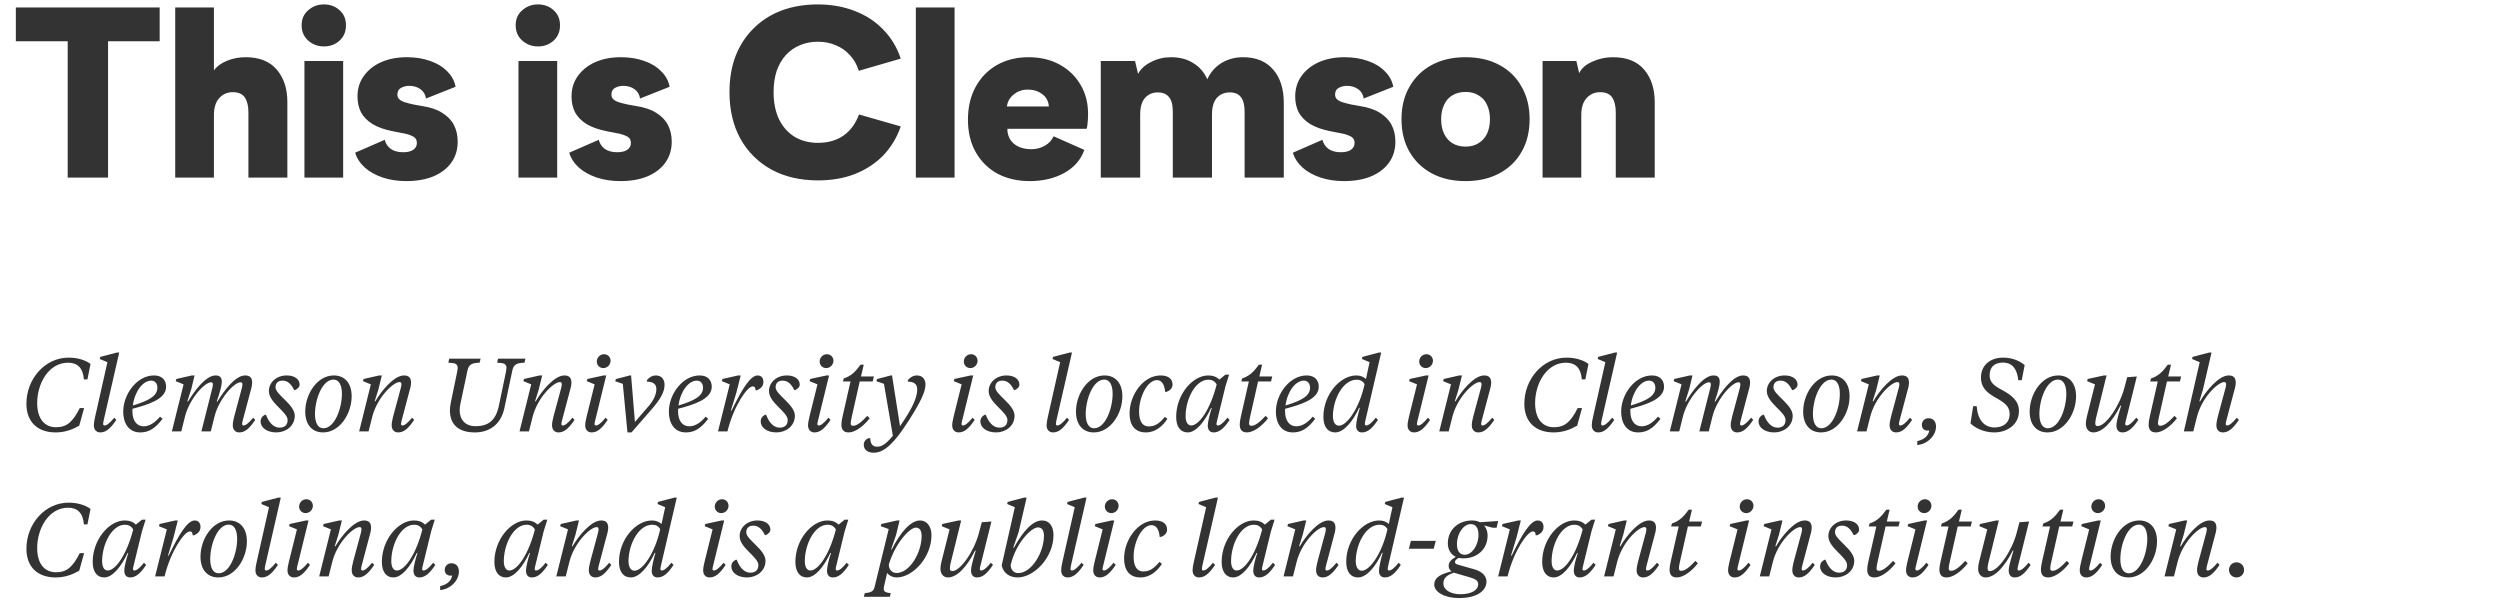 <svg width="362" height="88" viewBox="0 0 362 88" fill="none" xmlns="http://www.w3.org/2000/svg">
<path d="M9.803 25.714V5.974H2.294V1.082H23.121V5.974H15.647V25.714H9.803ZM25.371 25.714V1.082H30.977V10.187C31.407 9.598 32.041 9.134 32.879 8.794C33.717 8.454 34.612 8.284 35.563 8.284C37.557 8.284 39.063 8.885 40.082 10.085C41.101 11.286 41.611 12.848 41.611 14.774V25.714H35.971V16.269C35.971 15.363 35.801 14.649 35.462 14.128C35.122 13.607 34.533 13.347 33.695 13.347C32.902 13.347 32.245 13.641 31.724 14.23C31.226 14.796 30.977 15.6 30.977 16.642V25.714H25.371ZM46.903 6.722C46.02 6.722 45.261 6.438 44.627 5.872C43.993 5.306 43.676 4.57 43.676 3.664C43.676 2.758 43.993 2.033 44.627 1.489C45.261 0.923 46.02 0.64 46.903 0.64C47.809 0.64 48.568 0.923 49.18 1.489C49.791 2.033 50.097 2.758 50.097 3.664C50.097 4.57 49.791 5.306 49.18 5.872C48.568 6.438 47.809 6.722 46.903 6.722ZM44.083 25.714V8.828H49.689V25.714H44.083ZM51.426 22.112L55.707 20.244C55.843 20.787 56.137 21.229 56.59 21.569C57.066 21.886 57.654 22.044 58.357 22.044C58.991 22.044 59.478 21.931 59.818 21.705C60.18 21.455 60.361 21.127 60.361 20.719C60.361 20.402 60.282 20.164 60.123 20.006C59.987 19.847 59.795 19.723 59.546 19.632C59.297 19.519 59.014 19.428 58.696 19.36L56.794 18.987C55.661 18.76 54.71 18.42 53.94 17.967C53.192 17.492 52.638 16.925 52.275 16.269C51.935 15.589 51.766 14.83 51.766 13.992C51.766 12.837 52.071 11.841 52.683 11.002C53.294 10.142 54.132 9.474 55.197 8.998C56.284 8.522 57.519 8.284 58.9 8.284C60.169 8.284 61.301 8.466 62.298 8.828C63.294 9.168 64.11 9.666 64.744 10.323C65.401 10.957 65.808 11.705 65.967 12.565L61.686 14.264C61.596 13.675 61.324 13.222 60.871 12.905C60.418 12.588 59.886 12.429 59.274 12.429C58.821 12.429 58.413 12.531 58.051 12.735C57.711 12.916 57.541 13.245 57.541 13.72C57.541 13.97 57.632 14.185 57.813 14.366C57.994 14.547 58.266 14.694 58.628 14.808C58.991 14.921 59.432 15.034 59.953 15.147L61.109 15.351C62.309 15.532 63.283 15.861 64.03 16.337C64.8 16.812 65.367 17.401 65.729 18.103C66.092 18.805 66.273 19.609 66.273 20.515C66.273 21.671 65.967 22.678 65.356 23.539C64.744 24.4 63.872 25.068 62.739 25.544C61.63 25.997 60.327 26.223 58.832 26.223C57.609 26.223 56.477 26.053 55.435 25.714C54.416 25.374 53.555 24.898 52.853 24.287C52.151 23.652 51.675 22.928 51.426 22.112ZM77.896 6.722C77.013 6.722 76.254 6.438 75.62 5.872C74.986 5.306 74.669 4.57 74.669 3.664C74.669 2.758 74.986 2.033 75.62 1.489C76.254 0.923 77.013 0.64 77.896 0.64C78.802 0.64 79.561 0.923 80.172 1.489C80.784 2.033 81.09 2.758 81.09 3.664C81.09 4.57 80.784 5.306 80.172 5.872C79.561 6.438 78.802 6.722 77.896 6.722ZM75.076 25.714V8.828H80.682V25.714H75.076ZM82.419 22.112L86.7 20.244C86.835 20.787 87.13 21.229 87.583 21.569C88.058 21.886 88.647 22.044 89.35 22.044C89.984 22.044 90.471 21.931 90.81 21.705C91.173 21.455 91.354 21.127 91.354 20.719C91.354 20.402 91.275 20.164 91.116 20.006C90.98 19.847 90.788 19.723 90.539 19.632C90.29 19.519 90.006 19.428 89.689 19.36L87.787 18.987C86.654 18.76 85.703 18.42 84.933 17.967C84.185 17.492 83.63 16.925 83.268 16.269C82.928 15.589 82.758 14.83 82.758 13.992C82.758 12.837 83.064 11.841 83.676 11.002C84.287 10.142 85.125 9.474 86.19 8.998C87.277 8.522 88.511 8.284 89.893 8.284C91.162 8.284 92.294 8.466 93.291 8.828C94.287 9.168 95.103 9.666 95.737 10.323C96.394 10.957 96.801 11.705 96.96 12.565L92.679 14.264C92.588 13.675 92.317 13.222 91.864 12.905C91.411 12.588 90.878 12.429 90.267 12.429C89.814 12.429 89.406 12.531 89.044 12.735C88.704 12.916 88.534 13.245 88.534 13.72C88.534 13.97 88.625 14.185 88.806 14.366C88.987 14.547 89.259 14.694 89.621 14.808C89.984 14.921 90.425 15.034 90.946 15.147L92.102 15.351C93.302 15.532 94.276 15.861 95.023 16.337C95.793 16.812 96.36 17.401 96.722 18.103C97.085 18.805 97.266 19.609 97.266 20.515C97.266 21.671 96.96 22.678 96.348 23.539C95.737 24.4 94.865 25.068 93.732 25.544C92.622 25.997 91.32 26.223 89.825 26.223C88.602 26.223 87.47 26.053 86.428 25.714C85.408 25.374 84.548 24.898 83.846 24.287C83.143 23.652 82.668 22.928 82.419 22.112ZM105.628 13.347C105.628 11.399 105.922 9.655 106.511 8.115C107.122 6.552 107.994 5.215 109.127 4.106C110.259 2.973 111.607 2.112 113.17 1.523C114.755 0.935 116.5 0.64 118.402 0.64C120.373 0.64 122.162 0.957 123.77 1.591C125.378 2.203 126.749 3.098 127.881 4.275C129.036 5.453 129.886 6.857 130.429 8.488L124.348 10.255C124.076 9.349 123.646 8.59 123.057 7.979C122.49 7.344 121.811 6.869 121.018 6.552C120.248 6.212 119.387 6.042 118.436 6.042C117.485 6.042 116.613 6.212 115.82 6.552C115.05 6.869 114.37 7.344 113.782 7.979C113.215 8.613 112.774 9.383 112.456 10.289C112.162 11.195 112.015 12.214 112.015 13.347C112.015 14.887 112.287 16.212 112.83 17.322C113.374 18.409 114.133 19.247 115.107 19.836C116.08 20.402 117.19 20.685 118.436 20.685C119.886 20.685 121.12 20.334 122.139 19.632C123.159 18.907 123.906 17.888 124.382 16.574L130.429 18.307C129.863 19.938 129.014 21.342 127.881 22.52C126.749 23.675 125.378 24.57 123.77 25.204C122.185 25.816 120.407 26.121 118.436 26.121C115.877 26.121 113.634 25.6 111.709 24.558C109.784 23.494 108.289 22.01 107.224 20.108C106.16 18.183 105.628 15.929 105.628 13.347ZM138.221 25.714H132.615V1.082H138.221V25.714ZM140.158 17.322C140.158 15.51 140.532 13.924 141.279 12.565C142.027 11.206 143.057 10.153 144.371 9.406C145.707 8.658 147.225 8.284 148.924 8.284C150.622 8.284 152.117 8.636 153.408 9.338C154.699 10.04 155.707 11.002 156.432 12.226C157.18 13.449 157.553 14.876 157.553 16.506C157.553 16.982 157.531 17.412 157.485 17.797C157.463 18.16 157.417 18.443 157.349 18.647H145.866C145.866 19.53 146.172 20.244 146.783 20.787C147.417 21.331 148.278 21.603 149.365 21.603C150.067 21.603 150.713 21.433 151.302 21.093C151.891 20.753 152.31 20.3 152.559 19.734L157.01 21.705C156.511 23.131 155.549 24.241 154.122 25.034C152.695 25.827 151.019 26.223 149.093 26.223C147.372 26.223 145.832 25.872 144.473 25.17C143.137 24.445 142.083 23.415 141.313 22.078C140.543 20.742 140.158 19.156 140.158 17.322ZM145.798 15.419H151.879C151.811 14.626 151.483 14.026 150.894 13.618C150.328 13.188 149.637 12.973 148.822 12.973C148.029 12.973 147.349 13.211 146.783 13.687C146.217 14.139 145.889 14.717 145.798 15.419ZM159.391 25.714V8.828H164.352L164.793 10.697C165.178 9.972 165.813 9.394 166.696 8.964C167.579 8.511 168.531 8.284 169.55 8.284C170.818 8.284 171.894 8.568 172.778 9.134C173.684 9.677 174.363 10.459 174.816 11.478C175.269 10.482 175.949 9.7 176.855 9.134C177.783 8.568 178.825 8.284 179.98 8.284C181.883 8.284 183.344 8.885 184.363 10.085C185.382 11.263 185.892 12.86 185.892 14.876V25.714H180.218V16.167C180.218 15.238 180.048 14.547 179.708 14.094C179.369 13.618 178.825 13.381 178.078 13.381C177.308 13.381 176.685 13.641 176.209 14.162C175.733 14.683 175.496 15.498 175.496 16.608V25.714H169.822V16.167C169.822 15.17 169.629 14.457 169.244 14.026C168.882 13.596 168.349 13.381 167.647 13.381C166.9 13.381 166.288 13.641 165.813 14.162C165.337 14.683 165.099 15.498 165.099 16.608V25.714H159.391ZM187.205 22.112L191.486 20.244C191.622 20.787 191.916 21.229 192.369 21.569C192.845 21.886 193.434 22.044 194.136 22.044C194.77 22.044 195.257 21.931 195.597 21.705C195.959 21.455 196.14 21.127 196.14 20.719C196.14 20.402 196.061 20.164 195.903 20.006C195.767 19.847 195.574 19.723 195.325 19.632C195.076 19.519 194.793 19.428 194.476 19.36L192.573 18.987C191.44 18.76 190.489 18.42 189.719 17.967C188.972 17.492 188.417 16.925 188.054 16.269C187.715 15.589 187.545 14.83 187.545 13.992C187.545 12.837 187.85 11.841 188.462 11.002C189.074 10.142 189.912 9.474 190.976 8.998C192.063 8.522 193.298 8.284 194.679 8.284C195.948 8.284 197.08 8.466 198.077 8.828C199.074 9.168 199.889 9.666 200.523 10.323C201.18 10.957 201.588 11.705 201.746 12.565L197.465 14.264C197.375 13.675 197.103 13.222 196.65 12.905C196.197 12.588 195.665 12.429 195.053 12.429C194.6 12.429 194.192 12.531 193.83 12.735C193.49 12.916 193.32 13.245 193.32 13.72C193.32 13.97 193.411 14.185 193.592 14.366C193.773 14.547 194.045 14.694 194.408 14.808C194.77 14.921 195.212 15.034 195.733 15.147L196.888 15.351C198.088 15.532 199.062 15.861 199.81 16.337C200.58 16.812 201.146 17.401 201.508 18.103C201.871 18.805 202.052 19.609 202.052 20.515C202.052 21.671 201.746 22.678 201.135 23.539C200.523 24.4 199.651 25.068 198.519 25.544C197.409 25.997 196.106 26.223 194.611 26.223C193.388 26.223 192.256 26.053 191.214 25.714C190.195 25.374 189.334 24.898 188.632 24.287C187.93 23.652 187.454 22.928 187.205 22.112ZM202.936 17.254C202.936 15.464 203.321 13.902 204.091 12.565C204.861 11.206 205.937 10.153 207.319 9.406C208.701 8.658 210.331 8.284 212.211 8.284C214.091 8.284 215.722 8.658 217.104 9.406C218.508 10.153 219.584 11.206 220.331 12.565C221.101 13.902 221.487 15.464 221.487 17.254C221.487 19.066 221.101 20.64 220.331 21.976C219.584 23.313 218.508 24.355 217.104 25.102C215.722 25.849 214.091 26.223 212.211 26.223C210.331 26.223 208.701 25.849 207.319 25.102C205.937 24.355 204.861 23.313 204.091 21.976C203.321 20.64 202.936 19.066 202.936 17.254ZM208.678 17.254C208.678 18.047 208.814 18.737 209.086 19.326C209.357 19.915 209.754 20.38 210.275 20.719C210.818 21.059 211.464 21.229 212.211 21.229C212.959 21.229 213.593 21.059 214.114 20.719C214.658 20.38 215.065 19.915 215.337 19.326C215.609 18.737 215.745 18.047 215.745 17.254C215.745 16.484 215.609 15.804 215.337 15.215C215.065 14.604 214.658 14.139 214.114 13.822C213.593 13.483 212.959 13.313 212.211 13.313C211.464 13.313 210.818 13.483 210.275 13.822C209.754 14.139 209.357 14.604 209.086 15.215C208.814 15.804 208.678 16.484 208.678 17.254ZM223.364 25.714V8.828H228.256L228.664 10.595C229.004 9.893 229.638 9.338 230.567 8.93C231.495 8.5 232.492 8.284 233.556 8.284C235.55 8.284 237.056 8.885 238.075 10.085C239.094 11.286 239.604 12.848 239.604 14.774V25.714H233.964V16.269C233.964 15.363 233.794 14.649 233.454 14.128C233.115 13.607 232.526 13.347 231.688 13.347C230.895 13.347 230.238 13.641 229.717 14.23C229.219 14.796 228.97 15.6 228.97 16.642V25.714H223.364Z" fill="#333333"/>
<path d="M8.054 62.614C5.429 62.614 3.824 61.084 3.824 58.459C3.824 54.904 6.464 51.784 9.944 51.784C11.189 51.784 12.374 52.129 13.109 52.699L12.659 54.934H12.149C12.014 53.254 11.204 52.519 9.854 52.519C7.049 52.519 5.384 55.534 5.384 58.354C5.384 60.634 6.449 61.864 8.114 61.864C9.704 61.864 10.559 61.054 11.549 59.089H12.179L11.474 61.639C10.499 62.194 9.419 62.614 8.054 62.614ZM15.554 52.444L14.444 51.979L14.519 51.679L16.919 51.049H17.264L15.044 60.724C14.969 61.039 14.939 61.264 14.939 61.384C14.939 61.534 15.014 61.609 15.149 61.609C15.434 61.609 15.869 61.309 16.544 60.484L16.844 60.799C15.929 62.164 15.269 62.614 14.519 62.614C13.949 62.614 13.589 62.209 13.589 61.594C13.589 61.249 13.649 60.874 13.784 60.304L15.554 52.444ZM24.052 56.014C24.052 57.829 21.367 58.609 19.177 59.194V59.584C19.177 60.889 19.792 61.729 20.797 61.729C21.682 61.729 22.477 61.159 23.167 60.334L23.542 60.634C22.432 62.104 21.502 62.614 20.302 62.614C18.547 62.614 17.842 61.144 17.842 59.614C17.842 57.034 19.867 54.364 22.297 54.364C23.512 54.364 24.052 55.084 24.052 56.014ZM21.892 55.114C20.692 55.114 19.507 56.674 19.237 58.714C21.592 58.009 22.792 57.319 22.792 56.134C22.792 55.564 22.477 55.114 21.892 55.114ZM31.382 58.144H31.487C32.387 56.659 34.037 54.364 35.492 54.364C36.257 54.364 36.512 54.769 36.512 55.429C36.512 55.624 36.467 55.894 36.422 56.089L35.192 60.724C35.117 61.009 35.057 61.264 35.057 61.384C35.057 61.534 35.132 61.609 35.267 61.609C35.552 61.609 35.987 61.309 36.662 60.484L36.962 60.799C36.047 62.164 35.387 62.614 34.637 62.614C34.067 62.614 33.707 62.209 33.707 61.594C33.707 61.249 33.767 60.874 33.917 60.304L35.027 56.164C35.072 55.969 35.102 55.789 35.102 55.669C35.102 55.459 35.027 55.354 34.832 55.354C33.887 55.354 31.682 57.784 31.052 60.349L30.527 62.464H29.162L30.752 56.164C30.797 55.969 30.827 55.789 30.827 55.669C30.827 55.459 30.752 55.354 30.557 55.354C29.612 55.354 27.407 57.784 26.777 60.349L26.252 62.464H24.887L26.582 55.654L25.442 55.189L25.532 54.874L27.797 54.364H28.172L27.707 56.299L27.122 58.144H27.227C28.127 56.659 29.762 54.364 31.217 54.364C31.937 54.364 32.117 54.769 32.117 55.294C32.117 55.774 31.892 56.674 31.382 58.144ZM40.478 61.924C41.243 61.924 41.648 61.519 41.648 60.814C41.648 59.644 38.933 58.339 38.933 56.629C38.933 55.369 40.043 54.364 41.513 54.364C42.668 54.364 43.388 54.919 43.388 55.699C43.388 56.059 43.043 56.329 42.743 56.479H42.593C42.173 55.624 41.663 55.114 40.928 55.114C40.238 55.114 39.893 55.474 39.893 56.089C39.893 57.139 42.683 58.579 42.683 60.199C42.683 61.699 41.378 62.614 40.013 62.614C38.633 62.614 37.733 61.909 37.733 61.024C37.733 60.589 37.988 60.229 38.393 60.049H38.513C38.918 61.129 39.578 61.924 40.478 61.924ZM46.824 62.014C48.459 62.014 49.509 59.149 49.509 57.019C49.509 55.714 49.059 54.964 48.294 54.964C46.659 54.964 45.609 57.829 45.609 59.959C45.609 61.264 46.059 62.014 46.824 62.014ZM46.779 62.614C45.219 62.614 44.199 61.519 44.199 59.599C44.199 57.109 45.894 54.364 48.339 54.364C49.899 54.364 50.919 55.459 50.919 57.379C50.919 59.869 49.224 62.614 46.779 62.614ZM55.291 54.364L54.781 56.434L54.255 58.099H54.361C55.215 56.614 57.045 54.364 58.501 54.364C59.266 54.364 59.52 54.769 59.52 55.429C59.52 55.624 59.475 55.894 59.431 56.089L58.2 60.724C58.126 61.009 58.066 61.264 58.066 61.384C58.066 61.534 58.141 61.609 58.276 61.609C58.56 61.609 58.995 61.309 59.67 60.484L59.971 60.799C59.056 62.164 58.395 62.614 57.645 62.614C57.075 62.614 56.715 62.209 56.715 61.594C56.715 61.249 56.776 60.874 56.925 60.304L58.05 56.134C58.096 55.939 58.126 55.759 58.126 55.639C58.126 55.429 58.05 55.324 57.855 55.324C56.925 55.324 54.6 57.574 53.895 60.379L53.37 62.464H52.005L53.7 55.654L52.56 55.189L52.651 54.874L54.916 54.364H55.291ZM72.228 58.789L73.263 53.839C73.308 53.614 73.338 53.389 73.338 53.284C73.338 52.669 72.948 52.549 71.988 52.519L72.108 51.934H76.083L75.948 52.519C74.958 52.549 74.388 52.699 74.193 53.614L73.038 59.074C72.513 61.564 70.773 62.614 68.763 62.614C66.408 62.614 65.148 61.489 65.148 59.419C65.148 59.089 65.193 58.729 65.268 58.339L66.198 53.839C66.243 53.614 66.273 53.389 66.273 53.284C66.273 52.669 65.883 52.549 64.923 52.519L65.043 51.934H69.588L69.453 52.519C68.463 52.549 67.893 52.699 67.698 53.614L66.663 58.489C66.603 58.804 66.558 59.089 66.558 59.374C66.558 60.769 67.368 61.714 68.868 61.714C70.623 61.714 71.778 60.949 72.228 58.789ZM78.512 54.364L78.002 56.434L77.477 58.099H77.582C78.437 56.614 80.267 54.364 81.722 54.364C82.487 54.364 82.742 54.769 82.742 55.429C82.742 55.624 82.697 55.894 82.652 56.089L81.422 60.724C81.347 61.009 81.287 61.264 81.287 61.384C81.287 61.534 81.362 61.609 81.497 61.609C81.782 61.609 82.217 61.309 82.892 60.484L83.192 60.799C82.277 62.164 81.617 62.614 80.867 62.614C80.297 62.614 79.937 62.209 79.937 61.594C79.937 61.249 79.997 60.874 80.147 60.304L81.272 56.134C81.317 55.939 81.347 55.759 81.347 55.639C81.347 55.429 81.272 55.324 81.077 55.324C80.147 55.324 77.822 57.574 77.117 60.379L76.592 62.464H75.227L76.922 55.654L75.782 55.189L75.872 54.874L78.137 54.364H78.512ZM87.782 54.364L86.222 60.724C86.147 61.009 86.087 61.264 86.087 61.384C86.087 61.534 86.162 61.609 86.297 61.609C86.582 61.609 87.017 61.309 87.692 60.484L87.992 60.799C87.077 62.164 86.417 62.614 85.667 62.614C85.097 62.614 84.737 62.209 84.737 61.594C84.737 61.249 84.812 60.874 84.947 60.304L86.102 55.654L84.962 55.189L85.052 54.874L87.407 54.364H87.782ZM87.362 53.299C86.822 53.299 86.417 52.879 86.417 52.354C86.417 51.769 86.897 51.289 87.467 51.289C88.007 51.289 88.412 51.709 88.412 52.234C88.412 52.819 87.932 53.299 87.362 53.299ZM90.182 55.579L89.087 55.204L89.177 54.889L91.187 54.364H91.382L91.937 61.099L93.872 58.864C94.532 58.114 95.042 57.214 95.042 56.329C95.042 55.564 94.487 55.264 93.677 55.264V55.039C93.932 54.724 94.382 54.364 94.967 54.364C95.882 54.364 96.227 55.039 96.227 55.714C96.227 56.764 95.642 57.784 94.382 59.239L91.442 62.614H90.857L90.182 55.579ZM103.06 56.014C103.06 57.829 100.375 58.609 98.185 59.194V59.584C98.185 60.889 98.8 61.729 99.805 61.729C100.69 61.729 101.485 61.159 102.175 60.334L102.55 60.634C101.44 62.104 100.51 62.614 99.31 62.614C97.555 62.614 96.85 61.144 96.85 59.614C96.85 57.034 98.875 54.364 101.305 54.364C102.52 54.364 103.06 55.084 103.06 56.014ZM100.9 55.114C99.7 55.114 98.515 56.674 98.245 58.714C100.6 58.009 101.8 57.319 101.8 56.134C101.8 55.564 101.485 55.114 100.9 55.114ZM105.83 59.449H105.935C107.45 56.344 108.65 54.364 109.7 54.364C110.315 54.364 110.54 54.829 110.54 55.279C110.54 55.909 110.195 56.239 109.625 56.509H109.4C109.4 56.224 109.34 55.954 108.98 55.954C108.215 55.954 106.25 58.744 105.335 62.464H103.97L105.665 55.654L104.525 55.189L104.615 54.874L106.88 54.364H107.255L106.625 56.854L105.83 59.449ZM112.894 61.924C113.659 61.924 114.064 61.519 114.064 60.814C114.064 59.644 111.349 58.339 111.349 56.629C111.349 55.369 112.459 54.364 113.929 54.364C115.084 54.364 115.804 54.919 115.804 55.699C115.804 56.059 115.459 56.329 115.159 56.479H115.009C114.589 55.624 114.079 55.114 113.344 55.114C112.654 55.114 112.309 55.474 112.309 56.089C112.309 57.139 115.099 58.579 115.099 60.199C115.099 61.699 113.794 62.614 112.429 62.614C111.049 62.614 110.149 61.909 110.149 61.024C110.149 60.589 110.404 60.229 110.809 60.049H110.929C111.334 61.129 111.994 61.924 112.894 61.924ZM120.05 54.364L118.49 60.724C118.415 61.009 118.355 61.264 118.355 61.384C118.355 61.534 118.43 61.609 118.565 61.609C118.85 61.609 119.285 61.309 119.96 60.484L120.26 60.799C119.345 62.164 118.685 62.614 117.935 62.614C117.365 62.614 117.005 62.209 117.005 61.594C117.005 61.249 117.08 60.874 117.215 60.304L118.37 55.654L117.23 55.189L117.32 54.874L119.675 54.364H120.05ZM119.63 53.299C119.09 53.299 118.685 52.879 118.685 52.354C118.685 51.769 119.165 51.289 119.735 51.289C120.275 51.289 120.68 51.709 120.68 52.234C120.68 52.819 120.2 53.299 119.63 53.299ZM124.489 55.234L123.319 60.424C123.229 60.844 123.184 61.084 123.184 61.309C123.184 61.519 123.274 61.654 123.514 61.654C124.069 61.654 124.684 61.174 125.584 60.214L125.929 60.574C124.909 61.879 123.724 62.614 122.884 62.614C122.119 62.614 121.834 62.179 121.834 61.459C121.834 61.129 121.894 60.769 121.999 60.319L123.154 55.234H122.059L122.179 54.799C123.259 54.439 123.859 53.839 124.609 52.804H125.074L124.669 54.514H126.544L126.364 55.234H124.489ZM131.537 60.979C129.002 64.954 127.622 65.554 126.482 65.554C125.852 65.554 125.072 65.254 125.072 64.399C125.072 63.949 125.372 63.574 125.762 63.454H126.017C126.017 64.249 126.362 64.684 126.977 64.684C127.547 64.684 128.147 64.489 129.287 63.094L127.997 55.579L126.902 55.204L126.992 54.889L128.972 54.364H129.167L130.322 61.714C130.532 61.414 130.757 61.084 130.997 60.709C132.557 58.324 132.812 57.139 132.812 56.344C132.812 55.579 132.272 55.264 131.462 55.264V55.039C131.717 54.724 132.167 54.364 132.752 54.364C133.667 54.364 134.012 55.009 134.012 55.684C134.012 56.734 133.277 58.249 131.537 60.979ZM140.924 54.364L139.364 60.724C139.289 61.009 139.229 61.264 139.229 61.384C139.229 61.534 139.304 61.609 139.439 61.609C139.724 61.609 140.159 61.309 140.834 60.484L141.134 60.799C140.219 62.164 139.559 62.614 138.809 62.614C138.239 62.614 137.879 62.209 137.879 61.594C137.879 61.249 137.954 60.874 138.089 60.304L139.244 55.654L138.104 55.189L138.194 54.874L140.549 54.364H140.924ZM140.504 53.299C139.964 53.299 139.559 52.879 139.559 52.354C139.559 51.769 140.039 51.289 140.609 51.289C141.149 51.289 141.554 51.709 141.554 52.234C141.554 52.819 141.074 53.299 140.504 53.299ZM144.704 61.924C145.469 61.924 145.874 61.519 145.874 60.814C145.874 59.644 143.159 58.339 143.159 56.629C143.159 55.369 144.269 54.364 145.739 54.364C146.894 54.364 147.614 54.919 147.614 55.699C147.614 56.059 147.269 56.329 146.969 56.479H146.819C146.399 55.624 145.889 55.114 145.154 55.114C144.464 55.114 144.119 55.474 144.119 56.089C144.119 57.139 146.909 58.579 146.909 60.199C146.909 61.699 145.604 62.614 144.239 62.614C142.859 62.614 141.959 61.909 141.959 61.024C141.959 60.589 142.214 60.229 142.619 60.049H142.739C143.144 61.129 143.804 61.924 144.704 61.924ZM153.512 52.444L152.402 51.979L152.477 51.679L154.877 51.049H155.222L153.002 60.724C152.927 61.039 152.897 61.264 152.897 61.384C152.897 61.534 152.972 61.609 153.107 61.609C153.392 61.609 153.827 61.309 154.502 60.484L154.802 60.799C153.887 62.164 153.227 62.614 152.477 62.614C151.907 62.614 151.547 62.209 151.547 61.594C151.547 61.249 151.607 60.874 151.742 60.304L153.512 52.444ZM158.425 62.014C160.06 62.014 161.11 59.149 161.11 57.019C161.11 55.714 160.66 54.964 159.895 54.964C158.26 54.964 157.21 57.829 157.21 59.959C157.21 61.264 157.66 62.014 158.425 62.014ZM158.38 62.614C156.82 62.614 155.8 61.519 155.8 59.599C155.8 57.109 157.495 54.364 159.94 54.364C161.5 54.364 162.52 55.459 162.52 57.379C162.52 59.869 160.825 62.614 158.38 62.614ZM167.535 55.039C166.14 55.039 164.94 57.469 164.94 59.599C164.94 60.694 165.24 61.744 166.35 61.744C167.31 61.744 167.925 61.249 168.69 60.364L169.035 60.649C168.405 61.639 167.355 62.614 165.93 62.614C164.235 62.614 163.56 61.444 163.56 59.854C163.56 57.229 165.51 54.364 168.06 54.364C169.2 54.364 169.785 54.889 169.785 55.684C169.785 56.254 169.35 56.569 168.945 56.734H168.705C168.645 55.819 168.285 55.039 167.535 55.039ZM172.484 61.609C173.594 61.609 175.229 59.374 176.174 55.669C175.904 55.189 175.484 54.979 174.989 54.979C173.069 54.979 171.689 57.799 171.674 60.244C171.674 61.069 171.959 61.609 172.484 61.609ZM176.564 54.964L177.449 54.244H177.974L177.449 55.924L176.279 60.724C176.204 61.009 176.144 61.264 176.144 61.384C176.144 61.534 176.219 61.609 176.354 61.609C176.639 61.609 177.089 61.309 177.734 60.484L178.049 60.799C177.149 62.164 176.474 62.614 175.724 62.614C175.154 62.614 174.884 62.209 174.884 61.594C174.884 61.144 175.184 59.869 175.469 59.074H175.364C174.479 60.994 173.204 62.614 171.974 62.614C170.924 62.614 170.309 61.774 170.309 60.364C170.309 57.124 172.694 54.364 174.944 54.364C175.634 54.364 176.159 54.559 176.564 54.964ZM182.169 55.234L180.999 60.424C180.909 60.844 180.864 61.084 180.864 61.309C180.864 61.519 180.954 61.654 181.194 61.654C181.749 61.654 182.364 61.174 183.264 60.214L183.609 60.574C182.589 61.879 181.404 62.614 180.564 62.614C179.799 62.614 179.514 62.179 179.514 61.459C179.514 61.129 179.574 60.769 179.679 60.319L180.834 55.234H179.739L179.859 54.799C180.939 54.439 181.539 53.839 182.289 52.804H182.754L182.349 54.514H184.224L184.044 55.234H182.169ZM190.956 56.014C190.956 57.829 188.271 58.609 186.081 59.194V59.584C186.081 60.889 186.696 61.729 187.701 61.729C188.586 61.729 189.381 61.159 190.071 60.334L190.446 60.634C189.336 62.104 188.406 62.614 187.206 62.614C185.451 62.614 184.746 61.144 184.746 59.614C184.746 57.034 186.771 54.364 189.201 54.364C190.416 54.364 190.956 55.084 190.956 56.014ZM188.796 55.114C187.596 55.114 186.411 56.674 186.141 58.714C188.496 58.009 189.696 57.319 189.696 56.134C189.696 55.564 189.381 55.114 188.796 55.114ZM193.891 61.639C195.031 61.639 196.831 59.119 197.596 55.624C197.326 55.144 196.906 54.979 196.456 54.979C194.461 54.979 193.021 57.799 193.006 60.244C193.006 61.069 193.306 61.639 193.891 61.639ZM198.316 52.444L197.206 51.979L197.281 51.679L199.651 51.049H199.996L197.746 60.724C197.686 61.009 197.626 61.264 197.626 61.384C197.626 61.534 197.701 61.609 197.836 61.609C198.121 61.609 198.571 61.309 199.216 60.484L199.531 60.799C198.631 62.164 197.956 62.614 197.206 62.614C196.636 62.614 196.366 62.209 196.366 61.669C196.366 61.144 196.651 59.899 196.906 59.059H196.801C195.916 60.979 194.611 62.614 193.336 62.614C192.256 62.614 191.626 61.774 191.626 60.364C191.626 57.124 194.056 54.364 196.396 54.364C196.981 54.364 197.446 54.559 197.791 54.874L198.316 52.444ZM206.862 54.364L205.302 60.724C205.227 61.009 205.167 61.264 205.167 61.384C205.167 61.534 205.242 61.609 205.377 61.609C205.662 61.609 206.097 61.309 206.772 60.484L207.072 60.799C206.157 62.164 205.497 62.614 204.747 62.614C204.177 62.614 203.817 62.209 203.817 61.594C203.817 61.249 203.892 60.874 204.027 60.304L205.182 55.654L204.042 55.189L204.132 54.874L206.487 54.364H206.862ZM206.442 53.299C205.902 53.299 205.497 52.879 205.497 52.354C205.497 51.769 205.977 51.289 206.547 51.289C207.087 51.289 207.492 51.709 207.492 52.234C207.492 52.819 207.012 53.299 206.442 53.299ZM211.692 54.364L211.182 56.434L210.657 58.099H210.762C211.617 56.614 213.447 54.364 214.902 54.364C215.667 54.364 215.922 54.769 215.922 55.429C215.922 55.624 215.877 55.894 215.832 56.089L214.602 60.724C214.527 61.009 214.467 61.264 214.467 61.384C214.467 61.534 214.542 61.609 214.677 61.609C214.962 61.609 215.397 61.309 216.072 60.484L216.372 60.799C215.457 62.164 214.797 62.614 214.047 62.614C213.477 62.614 213.117 62.209 213.117 61.594C213.117 61.249 213.177 60.874 213.327 60.304L214.452 56.134C214.497 55.939 214.527 55.759 214.527 55.639C214.527 55.429 214.452 55.324 214.257 55.324C213.327 55.324 211.002 57.574 210.297 60.379L209.772 62.464H208.407L210.102 55.654L208.962 55.189L209.052 54.874L211.317 54.364H211.692ZM224.954 62.614C222.329 62.614 220.724 61.084 220.724 58.459C220.724 54.904 223.364 51.784 226.844 51.784C228.089 51.784 229.274 52.129 230.009 52.699L229.559 54.934H229.049C228.914 53.254 228.104 52.519 226.754 52.519C223.949 52.519 222.284 55.534 222.284 58.354C222.284 60.634 223.349 61.864 225.014 61.864C226.604 61.864 227.459 61.054 228.449 59.089H229.079L228.374 61.639C227.399 62.194 226.319 62.614 224.954 62.614ZM232.455 52.444L231.345 51.979L231.42 51.679L233.82 51.049H234.165L231.945 60.724C231.87 61.039 231.84 61.264 231.84 61.384C231.84 61.534 231.915 61.609 232.05 61.609C232.335 61.609 232.77 61.309 233.445 60.484L233.745 60.799C232.83 62.164 232.17 62.614 231.42 62.614C230.85 62.614 230.49 62.209 230.49 61.594C230.49 61.249 230.55 60.874 230.685 60.304L232.455 52.444ZM240.953 56.014C240.953 57.829 238.268 58.609 236.078 59.194V59.584C236.078 60.889 236.693 61.729 237.698 61.729C238.583 61.729 239.378 61.159 240.068 60.334L240.443 60.634C239.333 62.104 238.403 62.614 237.203 62.614C235.448 62.614 234.743 61.144 234.743 59.614C234.743 57.034 236.768 54.364 239.198 54.364C240.413 54.364 240.953 55.084 240.953 56.014ZM238.793 55.114C237.593 55.114 236.408 56.674 236.138 58.714C238.493 58.009 239.693 57.319 239.693 56.134C239.693 55.564 239.378 55.114 238.793 55.114ZM248.283 58.144H248.388C249.288 56.659 250.938 54.364 252.393 54.364C253.158 54.364 253.413 54.769 253.413 55.429C253.413 55.624 253.368 55.894 253.323 56.089L252.093 60.724C252.018 61.009 251.958 61.264 251.958 61.384C251.958 61.534 252.033 61.609 252.168 61.609C252.453 61.609 252.888 61.309 253.563 60.484L253.863 60.799C252.948 62.164 252.288 62.614 251.538 62.614C250.968 62.614 250.608 62.209 250.608 61.594C250.608 61.249 250.668 60.874 250.818 60.304L251.928 56.164C251.973 55.969 252.003 55.789 252.003 55.669C252.003 55.459 251.928 55.354 251.733 55.354C250.788 55.354 248.583 57.784 247.953 60.349L247.428 62.464H246.063L247.653 56.164C247.698 55.969 247.728 55.789 247.728 55.669C247.728 55.459 247.653 55.354 247.458 55.354C246.513 55.354 244.308 57.784 243.678 60.349L243.153 62.464H241.788L243.483 55.654L242.343 55.189L242.433 54.874L244.698 54.364H245.073L244.608 56.299L244.023 58.144H244.128C245.028 56.659 246.663 54.364 248.118 54.364C248.838 54.364 249.018 54.769 249.018 55.294C249.018 55.774 248.793 56.674 248.283 58.144ZM257.379 61.924C258.144 61.924 258.549 61.519 258.549 60.814C258.549 59.644 255.834 58.339 255.834 56.629C255.834 55.369 256.944 54.364 258.414 54.364C259.569 54.364 260.289 54.919 260.289 55.699C260.289 56.059 259.944 56.329 259.644 56.479H259.494C259.074 55.624 258.564 55.114 257.829 55.114C257.139 55.114 256.794 55.474 256.794 56.089C256.794 57.139 259.584 58.579 259.584 60.199C259.584 61.699 258.279 62.614 256.914 62.614C255.534 62.614 254.634 61.909 254.634 61.024C254.634 60.589 254.889 60.229 255.294 60.049H255.414C255.819 61.129 256.479 61.924 257.379 61.924ZM263.724 62.014C265.359 62.014 266.409 59.149 266.409 57.019C266.409 55.714 265.959 54.964 265.194 54.964C263.559 54.964 262.509 57.829 262.509 59.959C262.509 61.264 262.959 62.014 263.724 62.014ZM263.679 62.614C262.119 62.614 261.099 61.519 261.099 59.599C261.099 57.109 262.794 54.364 265.239 54.364C266.799 54.364 267.819 55.459 267.819 57.379C267.819 59.869 266.124 62.614 263.679 62.614ZM272.191 54.364L271.681 56.434L271.156 58.099H271.261C272.116 56.614 273.946 54.364 275.401 54.364C276.166 54.364 276.421 54.769 276.421 55.429C276.421 55.624 276.376 55.894 276.331 56.089L275.101 60.724C275.026 61.009 274.966 61.264 274.966 61.384C274.966 61.534 275.041 61.609 275.176 61.609C275.461 61.609 275.896 61.309 276.571 60.484L276.871 60.799C275.956 62.164 275.296 62.614 274.546 62.614C273.976 62.614 273.616 62.209 273.616 61.594C273.616 61.249 273.676 60.874 273.826 60.304L274.951 56.134C274.996 55.939 275.026 55.759 275.026 55.639C275.026 55.429 274.951 55.324 274.756 55.324C273.826 55.324 271.501 57.574 270.796 60.379L270.271 62.464H268.906L270.601 55.654L269.461 55.189L269.551 54.874L271.816 54.364H272.191ZM279.362 62.344H278.912C278.537 62.239 278.282 61.984 278.282 61.504C278.282 60.979 278.702 60.559 279.242 60.559C279.932 60.559 280.337 61.024 280.337 61.774C280.337 62.989 279.197 64.294 277.622 64.444V63.874C278.732 63.634 279.242 63.019 279.362 62.344ZM288.789 62.614C287.079 62.614 285.879 61.849 285.324 61.309L285.714 58.819H286.224C286.374 60.769 287.274 61.894 288.819 61.894C289.989 61.894 290.994 61.294 290.994 59.944C290.994 58.894 290.379 58.354 288.909 57.544C287.514 56.779 286.839 55.939 286.839 54.679C286.839 52.879 288.204 51.784 290.034 51.784C291.384 51.784 292.434 52.249 293.169 52.864L292.749 55.054H292.254C292.074 53.464 291.429 52.504 290.019 52.504C288.699 52.504 288.099 53.239 288.099 54.349C288.099 55.234 288.579 55.774 289.779 56.404C291.339 57.229 292.344 58.069 292.344 59.509C292.344 61.579 290.514 62.614 288.789 62.614ZM296.519 62.014C298.154 62.014 299.204 59.149 299.204 57.019C299.204 55.714 298.754 54.964 297.989 54.964C296.354 54.964 295.304 57.829 295.304 59.959C295.304 61.264 295.754 62.014 296.519 62.014ZM296.474 62.614C294.914 62.614 293.894 61.519 293.894 59.599C293.894 57.109 295.589 54.364 298.034 54.364C299.594 54.364 300.614 55.459 300.614 57.379C300.614 59.869 298.919 62.614 296.474 62.614ZM307.146 58.729H307.041C305.826 61.144 304.416 62.614 303.111 62.614C302.481 62.614 302.031 62.119 302.031 61.369C302.031 61.099 302.076 60.724 302.166 60.379L303.351 55.654L302.211 55.189L302.301 54.874L304.656 54.364H305.031L303.531 60.424C303.471 60.679 303.396 61.009 303.396 61.294C303.396 61.549 303.486 61.699 303.726 61.699C304.926 61.699 306.906 58.819 307.611 56.149L308.016 54.619L309.411 54.514L307.866 60.724C307.791 61.009 307.731 61.264 307.731 61.384C307.731 61.534 307.806 61.609 307.941 61.609C308.226 61.609 308.661 61.309 309.336 60.484L309.636 60.799C308.721 62.164 308.061 62.614 307.311 62.614C306.741 62.614 306.456 62.209 306.456 61.594C306.456 61.159 306.636 60.409 307.146 58.729ZM313.777 55.234L312.607 60.424C312.517 60.844 312.472 61.084 312.472 61.309C312.472 61.519 312.562 61.654 312.802 61.654C313.357 61.654 313.972 61.174 314.872 60.214L315.217 60.574C314.197 61.879 313.012 62.614 312.172 62.614C311.407 62.614 311.122 62.179 311.122 61.459C311.122 61.129 311.182 60.769 311.287 60.319L312.442 55.234H311.347L311.467 54.799C312.547 54.439 313.147 53.839 313.897 52.804H314.362L313.957 54.514H315.832L315.652 55.234H313.777ZM318.983 56.419L318.473 58.099H318.578C319.433 56.614 321.263 54.364 322.718 54.364C323.483 54.364 323.738 54.769 323.738 55.429C323.738 55.624 323.693 55.894 323.648 56.089L322.418 60.724C322.343 61.009 322.283 61.264 322.283 61.384C322.283 61.534 322.358 61.609 322.493 61.609C322.778 61.609 323.213 61.309 323.888 60.484L324.188 60.799C323.273 62.164 322.613 62.614 321.863 62.614C321.293 62.614 320.933 62.209 320.933 61.594C320.933 61.249 320.993 60.874 321.143 60.304L322.268 56.134C322.313 55.939 322.343 55.759 322.343 55.639C322.343 55.429 322.268 55.324 322.073 55.324C321.143 55.324 318.818 57.574 318.113 60.379L317.588 62.464H316.223L318.518 52.444L317.408 51.979L317.483 51.679L319.883 51.049H320.228L318.983 56.419ZM8.054 83.614C5.429 83.614 3.824 82.084 3.824 79.459C3.824 75.904 6.464 72.784 9.944 72.784C11.189 72.784 12.374 73.129 13.109 73.699L12.659 75.934H12.149C12.014 74.254 11.204 73.519 9.854 73.519C7.049 73.519 5.384 76.534 5.384 79.354C5.384 81.634 6.449 82.864 8.114 82.864C9.704 82.864 10.559 82.054 11.549 80.089H12.179L11.474 82.639C10.499 83.194 9.419 83.614 8.054 83.614ZM15.595 82.609C16.706 82.609 18.34 80.374 19.285 76.669C19.015 76.189 18.596 75.979 18.101 75.979C16.18 75.979 14.8 78.799 14.786 81.244C14.786 82.069 15.07 82.609 15.595 82.609ZM19.675 75.964L20.561 75.244H21.085L20.561 76.924L19.39 81.724C19.316 82.009 19.256 82.264 19.256 82.384C19.256 82.534 19.331 82.609 19.465 82.609C19.75 82.609 20.201 82.309 20.846 81.484L21.16 81.799C20.261 83.164 19.585 83.614 18.835 83.614C18.265 83.614 17.995 83.209 17.995 82.594C17.995 82.144 18.296 80.869 18.581 80.074H18.476C17.59 81.994 16.316 83.614 15.085 83.614C14.036 83.614 13.421 82.774 13.421 81.364C13.421 78.124 15.806 75.364 18.055 75.364C18.745 75.364 19.27 75.559 19.675 75.964ZM24.321 80.449H24.426C25.941 77.344 27.141 75.364 28.191 75.364C28.806 75.364 29.031 75.829 29.031 76.279C29.031 76.909 28.686 77.239 28.116 77.509H27.891C27.891 77.224 27.831 76.954 27.471 76.954C26.706 76.954 24.741 79.744 23.826 83.464H22.461L24.156 76.654L23.016 76.189L23.106 75.874L25.371 75.364H25.746L25.116 77.854L24.321 80.449ZM31.655 83.014C33.29 83.014 34.34 80.149 34.34 78.019C34.34 76.714 33.89 75.964 33.125 75.964C31.49 75.964 30.44 78.829 30.44 80.959C30.44 82.264 30.89 83.014 31.655 83.014ZM31.61 83.614C30.05 83.614 29.03 82.519 29.03 80.599C29.03 78.109 30.725 75.364 33.17 75.364C34.73 75.364 35.75 76.459 35.75 78.379C35.75 80.869 34.055 83.614 31.61 83.614ZM38.952 73.444L37.842 72.979L37.917 72.679L40.317 72.049H40.662L38.442 81.724C38.367 82.039 38.337 82.264 38.337 82.384C38.337 82.534 38.412 82.609 38.547 82.609C38.832 82.609 39.267 82.309 39.942 81.484L40.242 81.799C39.327 83.164 38.667 83.614 37.917 83.614C37.347 83.614 36.987 83.209 36.987 82.594C36.987 82.249 37.047 81.874 37.182 81.304L38.952 73.444ZM44.675 75.364L43.115 81.724C43.04 82.009 42.98 82.264 42.98 82.384C42.98 82.534 43.055 82.609 43.19 82.609C43.475 82.609 43.91 82.309 44.585 81.484L44.885 81.799C43.97 83.164 43.31 83.614 42.56 83.614C41.99 83.614 41.63 83.209 41.63 82.594C41.63 82.249 41.705 81.874 41.84 81.304L42.995 76.654L41.855 76.189L41.945 75.874L44.3 75.364H44.675ZM44.255 74.299C43.715 74.299 43.31 73.879 43.31 73.354C43.31 72.769 43.79 72.289 44.36 72.289C44.9 72.289 45.305 72.709 45.305 73.234C45.305 73.819 44.825 74.299 44.255 74.299ZM49.504 75.364L48.994 77.434L48.469 79.099H48.574C49.429 77.614 51.259 75.364 52.714 75.364C53.479 75.364 53.734 75.769 53.734 76.429C53.734 76.624 53.689 76.894 53.644 77.089L52.414 81.724C52.339 82.009 52.279 82.264 52.279 82.384C52.279 82.534 52.354 82.609 52.489 82.609C52.774 82.609 53.209 82.309 53.884 81.484L54.184 81.799C53.269 83.164 52.609 83.614 51.859 83.614C51.289 83.614 50.929 83.209 50.929 82.594C50.929 82.249 50.989 81.874 51.139 81.304L52.264 77.134C52.309 76.939 52.339 76.759 52.339 76.639C52.339 76.429 52.264 76.324 52.069 76.324C51.139 76.324 48.814 78.574 48.109 81.379L47.584 83.464H46.219L47.914 76.654L46.774 76.189L46.864 75.874L49.129 75.364H49.504ZM57.469 82.609C58.579 82.609 60.214 80.374 61.159 76.669C60.889 76.189 60.469 75.979 59.974 75.979C58.054 75.979 56.674 78.799 56.659 81.244C56.659 82.069 56.944 82.609 57.469 82.609ZM61.549 75.964L62.434 75.244H62.959L62.434 76.924L61.264 81.724C61.189 82.009 61.129 82.264 61.129 82.384C61.129 82.534 61.204 82.609 61.339 82.609C61.624 82.609 62.074 82.309 62.719 81.484L63.034 81.799C62.134 83.164 61.459 83.614 60.709 83.614C60.139 83.614 59.869 83.209 59.869 82.594C59.869 82.144 60.169 80.869 60.454 80.074H60.349C59.464 81.994 58.189 83.614 56.959 83.614C55.909 83.614 55.294 82.774 55.294 81.364C55.294 78.124 57.679 75.364 59.929 75.364C60.619 75.364 61.144 75.559 61.549 75.964ZM65.476 83.344H65.026C64.651 83.239 64.396 82.984 64.396 82.504C64.396 81.979 64.816 81.559 65.356 81.559C66.046 81.559 66.451 82.024 66.451 82.774C66.451 83.989 65.311 85.294 63.736 85.444V84.874C64.846 84.634 65.356 84.019 65.476 83.344ZM73.762 82.609C74.872 82.609 76.507 80.374 77.452 76.669C77.182 76.189 76.762 75.979 76.267 75.979C74.347 75.979 72.967 78.799 72.952 81.244C72.952 82.069 73.237 82.609 73.762 82.609ZM77.842 75.964L78.727 75.244H79.252L78.727 76.924L77.557 81.724C77.482 82.009 77.422 82.264 77.422 82.384C77.422 82.534 77.497 82.609 77.632 82.609C77.917 82.609 78.367 82.309 79.012 81.484L79.327 81.799C78.427 83.164 77.752 83.614 77.002 83.614C76.432 83.614 76.162 83.209 76.162 82.594C76.162 82.144 76.462 80.869 76.747 80.074H76.642C75.757 81.994 74.482 83.614 73.252 83.614C72.202 83.614 71.587 82.774 71.587 81.364C71.587 78.124 73.972 75.364 76.222 75.364C76.912 75.364 77.437 75.559 77.842 75.964ZM83.837 75.364L83.327 77.434L82.802 79.099H82.907C83.762 77.614 85.592 75.364 87.047 75.364C87.812 75.364 88.067 75.769 88.067 76.429C88.067 76.624 88.022 76.894 87.977 77.089L86.747 81.724C86.672 82.009 86.612 82.264 86.612 82.384C86.612 82.534 86.687 82.609 86.822 82.609C87.107 82.609 87.542 82.309 88.217 81.484L88.517 81.799C87.602 83.164 86.942 83.614 86.192 83.614C85.622 83.614 85.262 83.209 85.262 82.594C85.262 82.249 85.322 81.874 85.472 81.304L86.597 77.134C86.642 76.939 86.672 76.759 86.672 76.639C86.672 76.429 86.597 76.324 86.402 76.324C85.472 76.324 83.147 78.574 82.442 81.379L81.917 83.464H80.552L82.247 76.654L81.107 76.189L81.197 75.874L83.462 75.364H83.837ZM91.892 82.639C93.032 82.639 94.832 80.119 95.597 76.624C95.327 76.144 94.907 75.979 94.457 75.979C92.462 75.979 91.022 78.799 91.007 81.244C91.007 82.069 91.307 82.639 91.892 82.639ZM96.317 73.444L95.207 72.979L95.282 72.679L97.652 72.049H97.997L95.747 81.724C95.687 82.009 95.627 82.264 95.627 82.384C95.627 82.534 95.702 82.609 95.837 82.609C96.122 82.609 96.572 82.309 97.217 81.484L97.532 81.799C96.632 83.164 95.957 83.614 95.207 83.614C94.637 83.614 94.367 83.209 94.367 82.669C94.367 82.144 94.652 80.899 94.907 80.059H94.802C93.917 81.979 92.612 83.614 91.337 83.614C90.257 83.614 89.627 82.774 89.627 81.364C89.627 78.124 92.057 75.364 94.397 75.364C94.982 75.364 95.447 75.559 95.792 75.874L96.317 73.444ZM104.863 75.364L103.303 81.724C103.228 82.009 103.168 82.264 103.168 82.384C103.168 82.534 103.243 82.609 103.378 82.609C103.663 82.609 104.098 82.309 104.773 81.484L105.073 81.799C104.158 83.164 103.498 83.614 102.748 83.614C102.178 83.614 101.818 83.209 101.818 82.594C101.818 82.249 101.893 81.874 102.028 81.304L103.183 76.654L102.043 76.189L102.133 75.874L104.488 75.364H104.863ZM104.443 74.299C103.903 74.299 103.498 73.879 103.498 73.354C103.498 72.769 103.978 72.289 104.548 72.289C105.088 72.289 105.493 72.709 105.493 73.234C105.493 73.819 105.013 74.299 104.443 74.299ZM108.642 82.924C109.407 82.924 109.812 82.519 109.812 81.814C109.812 80.644 107.097 79.339 107.097 77.629C107.097 76.369 108.207 75.364 109.677 75.364C110.832 75.364 111.552 75.919 111.552 76.699C111.552 77.059 111.207 77.329 110.907 77.479H110.757C110.337 76.624 109.827 76.114 109.092 76.114C108.402 76.114 108.057 76.474 108.057 77.089C108.057 78.139 110.847 79.579 110.847 81.199C110.847 82.699 109.542 83.614 108.177 83.614C106.797 83.614 105.897 82.909 105.897 82.024C105.897 81.589 106.152 81.229 106.557 81.049H106.677C107.082 82.129 107.742 82.924 108.642 82.924ZM117.346 82.609C118.456 82.609 120.091 80.374 121.036 76.669C120.766 76.189 120.346 75.979 119.851 75.979C117.931 75.979 116.551 78.799 116.536 81.244C116.536 82.069 116.821 82.609 117.346 82.609ZM121.426 75.964L122.311 75.244H122.836L122.311 76.924L121.141 81.724C121.066 82.009 121.006 82.264 121.006 82.384C121.006 82.534 121.081 82.609 121.216 82.609C121.501 82.609 121.951 82.309 122.596 81.484L122.911 81.799C122.011 83.164 121.336 83.614 120.586 83.614C120.016 83.614 119.746 83.209 119.746 82.594C119.746 82.144 120.046 80.869 120.331 80.074H120.226C119.341 81.994 118.066 83.614 116.836 83.614C115.786 83.614 115.171 82.774 115.171 81.364C115.171 78.124 117.556 75.364 119.806 75.364C120.496 75.364 121.021 75.559 121.426 75.964ZM129.029 79.549H129.134C130.439 76.969 131.909 75.364 133.229 75.364C134.219 75.364 134.879 76.249 134.879 77.494C134.879 80.734 132.149 83.614 129.839 83.614C129.239 83.614 128.699 83.314 128.459 82.954L128.024 84.829C127.979 85.009 127.964 85.174 127.964 85.294C127.964 85.744 128.399 85.819 128.984 85.894L128.849 86.419H125.084L125.219 85.894C125.924 85.804 126.464 85.729 126.629 85.039L128.684 76.609L127.529 76.189L127.619 75.874L129.884 75.364H130.259L129.749 77.479L129.029 79.549ZM132.614 76.399C131.699 76.399 129.599 78.709 128.699 81.754C128.699 82.444 129.149 82.969 129.809 82.969C131.714 82.969 133.439 80.059 133.454 77.614C133.454 76.789 133.139 76.399 132.614 76.399ZM141.293 79.729H141.188C139.973 82.144 138.563 83.614 137.258 83.614C136.628 83.614 136.178 83.119 136.178 82.369C136.178 82.099 136.223 81.724 136.313 81.379L137.498 76.654L136.358 76.189L136.448 75.874L138.803 75.364H139.178L137.678 81.424C137.618 81.679 137.543 82.009 137.543 82.294C137.543 82.549 137.633 82.699 137.873 82.699C139.073 82.699 141.053 79.819 141.758 77.149L142.163 75.619L143.558 75.514L142.013 81.724C141.938 82.009 141.878 82.264 141.878 82.384C141.878 82.534 141.953 82.609 142.088 82.609C142.373 82.609 142.808 82.309 143.483 81.484L143.783 81.799C142.868 83.164 142.208 83.614 141.458 83.614C140.888 83.614 140.603 83.209 140.603 82.594C140.603 82.159 140.783 81.409 141.293 79.729ZM145.044 81.874L146.949 73.444L145.839 72.979L145.914 72.679L148.314 72.049H148.659L147.489 77.074L146.709 79.309H146.814C148.194 76.834 149.544 75.364 150.894 75.364C151.989 75.364 152.544 76.249 152.544 77.494C152.544 80.734 149.724 83.614 147.354 83.614C146.199 83.614 145.284 82.999 145.044 81.874ZM150.279 76.369C149.334 76.369 147.054 78.679 146.349 81.814C146.349 82.504 146.799 82.984 147.429 82.984C149.364 82.984 151.149 80.029 151.164 77.584C151.164 76.759 150.849 76.369 150.279 76.369ZM155.622 73.444L154.512 72.979L154.587 72.679L156.987 72.049H157.332L155.112 81.724C155.037 82.039 155.007 82.264 155.007 82.384C155.007 82.534 155.082 82.609 155.217 82.609C155.502 82.609 155.937 82.309 156.612 81.484L156.912 81.799C155.997 83.164 155.337 83.614 154.587 83.614C154.017 83.614 153.657 83.209 153.657 82.594C153.657 82.249 153.717 81.874 153.852 81.304L155.622 73.444ZM161.345 75.364L159.785 81.724C159.71 82.009 159.65 82.264 159.65 82.384C159.65 82.534 159.725 82.609 159.86 82.609C160.145 82.609 160.58 82.309 161.255 81.484L161.555 81.799C160.64 83.164 159.98 83.614 159.23 83.614C158.66 83.614 158.3 83.209 158.3 82.594C158.3 82.249 158.375 81.874 158.51 81.304L159.665 76.654L158.525 76.189L158.615 75.874L160.97 75.364H161.345ZM160.925 74.299C160.385 74.299 159.98 73.879 159.98 73.354C159.98 72.769 160.46 72.289 161.03 72.289C161.57 72.289 161.975 72.709 161.975 73.234C161.975 73.819 161.495 74.299 160.925 74.299ZM166.744 76.039C165.349 76.039 164.149 78.469 164.149 80.599C164.149 81.694 164.449 82.744 165.559 82.744C166.519 82.744 167.134 82.249 167.899 81.364L168.244 81.649C167.614 82.639 166.564 83.614 165.139 83.614C163.444 83.614 162.769 82.444 162.769 80.854C162.769 78.229 164.719 75.364 167.269 75.364C168.409 75.364 168.994 75.889 168.994 76.684C168.994 77.254 168.559 77.569 168.154 77.734H167.914C167.854 76.819 167.494 76.039 166.744 76.039ZM174.651 73.444L173.541 72.979L173.616 72.679L176.016 72.049H176.361L174.141 81.724C174.066 82.039 174.036 82.264 174.036 82.384C174.036 82.534 174.111 82.609 174.246 82.609C174.531 82.609 174.966 82.309 175.641 81.484L175.941 81.799C175.026 83.164 174.366 83.614 173.616 83.614C173.046 83.614 172.686 83.209 172.686 82.594C172.686 82.249 172.746 81.874 172.881 81.304L174.651 73.444ZM179.069 82.609C180.179 82.609 181.814 80.374 182.759 76.669C182.489 76.189 182.069 75.979 181.574 75.979C179.654 75.979 178.274 78.799 178.259 81.244C178.259 82.069 178.544 82.609 179.069 82.609ZM183.149 75.964L184.034 75.244H184.559L184.034 76.924L182.864 81.724C182.789 82.009 182.729 82.264 182.729 82.384C182.729 82.534 182.804 82.609 182.939 82.609C183.224 82.609 183.674 82.309 184.319 81.484L184.634 81.799C183.734 83.164 183.059 83.614 182.309 83.614C181.739 83.614 181.469 83.209 181.469 82.594C181.469 82.144 181.769 80.869 182.054 80.074H181.949C181.064 81.994 179.789 83.614 178.559 83.614C177.509 83.614 176.894 82.774 176.894 81.364C176.894 78.124 179.279 75.364 181.529 75.364C182.219 75.364 182.744 75.559 183.149 75.964ZM189.144 75.364L188.634 77.434L188.109 79.099H188.214C189.069 77.614 190.899 75.364 192.354 75.364C193.119 75.364 193.374 75.769 193.374 76.429C193.374 76.624 193.329 76.894 193.284 77.089L192.054 81.724C191.979 82.009 191.919 82.264 191.919 82.384C191.919 82.534 191.994 82.609 192.129 82.609C192.414 82.609 192.849 82.309 193.524 81.484L193.824 81.799C192.909 83.164 192.249 83.614 191.499 83.614C190.929 83.614 190.569 83.209 190.569 82.594C190.569 82.249 190.629 81.874 190.779 81.304L191.904 77.134C191.949 76.939 191.979 76.759 191.979 76.639C191.979 76.429 191.904 76.324 191.709 76.324C190.779 76.324 188.454 78.574 187.749 81.379L187.224 83.464H185.859L187.554 76.654L186.414 76.189L186.504 75.874L188.769 75.364H189.144ZM197.198 82.639C198.338 82.639 200.138 80.119 200.903 76.624C200.633 76.144 200.213 75.979 199.763 75.979C197.768 75.979 196.328 78.799 196.313 81.244C196.313 82.069 196.613 82.639 197.198 82.639ZM201.623 73.444L200.513 72.979L200.588 72.679L202.958 72.049H203.303L201.053 81.724C200.993 82.009 200.933 82.264 200.933 82.384C200.933 82.534 201.008 82.609 201.143 82.609C201.428 82.609 201.878 82.309 202.523 81.484L202.838 81.799C201.938 83.164 201.263 83.614 200.513 83.614C199.943 83.614 199.673 83.209 199.673 82.669C199.673 82.144 199.958 80.899 200.213 80.059H200.108C199.223 81.979 197.918 83.614 196.643 83.614C195.563 83.614 194.933 82.774 194.933 81.364C194.933 78.124 197.363 75.364 199.703 75.364C200.288 75.364 200.753 75.559 201.098 75.874L201.623 73.444ZM207.601 79.459H204.001L204.301 78.319H207.901L207.601 79.459ZM213.156 75.364C213.606 75.364 213.981 75.454 214.296 75.619L216.936 75.439L216.711 76.414H216.126L214.896 76.084C215.226 76.474 215.406 76.984 215.406 77.524C215.406 79.564 213.846 80.854 211.896 80.854C211.641 80.854 211.416 80.824 211.206 80.779C210.906 80.974 210.681 81.139 210.681 81.364C210.681 81.634 210.906 81.709 211.296 81.814L213.456 82.429C214.296 82.669 215.241 83.164 215.241 84.244C215.241 85.309 214.206 86.599 211.236 86.599C209.196 86.599 207.681 85.729 207.681 84.664C207.681 83.494 208.851 83.074 210.186 82.729C209.946 82.564 209.766 82.294 209.766 81.964C209.766 81.394 210.126 81.019 210.801 80.629C210.036 80.269 209.646 79.519 209.646 78.694C209.646 76.654 211.206 75.364 213.156 75.364ZM212.826 83.599L210.516 82.924C209.481 83.284 209.001 83.704 209.001 84.484C209.001 85.459 210.126 86.044 211.476 86.044C212.976 86.044 214.041 85.489 214.041 84.604C214.041 84.034 213.576 83.824 212.826 83.599ZM212.091 80.329C213.111 80.329 214.086 79.009 214.086 77.419C214.086 76.549 213.756 75.889 212.961 75.889C211.941 75.889 210.966 77.209 210.966 78.799C210.966 79.669 211.296 80.329 212.091 80.329ZM218.79 80.449H218.895C220.41 77.344 221.61 75.364 222.66 75.364C223.275 75.364 223.5 75.829 223.5 76.279C223.5 76.909 223.155 77.239 222.585 77.509H222.36C222.36 77.224 222.3 76.954 221.94 76.954C221.175 76.954 219.21 79.744 218.295 83.464H216.93L218.625 76.654L217.485 76.189L217.575 75.874L219.84 75.364H220.215L219.585 77.854L218.79 80.449ZM225.483 82.609C226.593 82.609 228.228 80.374 229.173 76.669C228.903 76.189 228.483 75.979 227.988 75.979C226.068 75.979 224.688 78.799 224.673 81.244C224.673 82.069 224.958 82.609 225.483 82.609ZM229.563 75.964L230.448 75.244H230.973L230.448 76.924L229.278 81.724C229.203 82.009 229.143 82.264 229.143 82.384C229.143 82.534 229.218 82.609 229.353 82.609C229.638 82.609 230.088 82.309 230.733 81.484L231.048 81.799C230.148 83.164 229.473 83.614 228.723 83.614C228.153 83.614 227.883 83.209 227.883 82.594C227.883 82.144 228.183 80.869 228.468 80.074H228.363C227.478 81.994 226.203 83.614 224.973 83.614C223.923 83.614 223.308 82.774 223.308 81.364C223.308 78.124 225.693 75.364 227.943 75.364C228.633 75.364 229.158 75.559 229.563 75.964ZM235.558 75.364L235.048 77.434L234.523 79.099H234.628C235.483 77.614 237.313 75.364 238.768 75.364C239.533 75.364 239.788 75.769 239.788 76.429C239.788 76.624 239.743 76.894 239.698 77.089L238.468 81.724C238.393 82.009 238.333 82.264 238.333 82.384C238.333 82.534 238.408 82.609 238.543 82.609C238.828 82.609 239.263 82.309 239.938 81.484L240.238 81.799C239.323 83.164 238.663 83.614 237.913 83.614C237.343 83.614 236.983 83.209 236.983 82.594C236.983 82.249 237.043 81.874 237.193 81.304L238.318 77.134C238.363 76.939 238.393 76.759 238.393 76.639C238.393 76.429 238.318 76.324 238.123 76.324C237.193 76.324 234.868 78.574 234.163 81.379L233.638 83.464H232.273L233.968 76.654L232.828 76.189L232.918 75.874L235.183 75.364H235.558ZM244.408 76.234L243.238 81.424C243.148 81.844 243.103 82.084 243.103 82.309C243.103 82.519 243.193 82.654 243.433 82.654C243.988 82.654 244.603 82.174 245.503 81.214L245.848 81.574C244.828 82.879 243.643 83.614 242.803 83.614C242.038 83.614 241.753 83.179 241.753 82.459C241.753 82.129 241.813 81.769 241.918 81.319L243.073 76.234H241.978L242.098 75.799C243.178 75.439 243.778 74.839 244.528 73.804H244.993L244.588 75.514H246.463L246.283 76.234H244.408ZM253.273 75.364L251.713 81.724C251.638 82.009 251.578 82.264 251.578 82.384C251.578 82.534 251.653 82.609 251.788 82.609C252.073 82.609 252.508 82.309 253.183 81.484L253.483 81.799C252.568 83.164 251.908 83.614 251.158 83.614C250.588 83.614 250.228 83.209 250.228 82.594C250.228 82.249 250.303 81.874 250.438 81.304L251.593 76.654L250.453 76.189L250.543 75.874L252.898 75.364H253.273ZM252.853 74.299C252.313 74.299 251.908 73.879 251.908 73.354C251.908 72.769 252.388 72.289 252.958 72.289C253.498 72.289 253.903 72.709 253.903 73.234C253.903 73.819 253.423 74.299 252.853 74.299ZM258.103 75.364L257.593 77.434L257.068 79.099H257.173C258.028 77.614 259.858 75.364 261.313 75.364C262.078 75.364 262.333 75.769 262.333 76.429C262.333 76.624 262.288 76.894 262.243 77.089L261.013 81.724C260.938 82.009 260.878 82.264 260.878 82.384C260.878 82.534 260.953 82.609 261.088 82.609C261.373 82.609 261.808 82.309 262.483 81.484L262.783 81.799C261.868 83.164 261.208 83.614 260.458 83.614C259.888 83.614 259.528 83.209 259.528 82.594C259.528 82.249 259.588 81.874 259.738 81.304L260.863 77.134C260.908 76.939 260.938 76.759 260.938 76.639C260.938 76.429 260.863 76.324 260.668 76.324C259.738 76.324 257.413 78.574 256.708 81.379L256.183 83.464H254.818L256.513 76.654L255.373 76.189L255.463 75.874L257.728 75.364H258.103ZM266.292 82.924C267.057 82.924 267.462 82.519 267.462 81.814C267.462 80.644 264.747 79.339 264.747 77.629C264.747 76.369 265.857 75.364 267.327 75.364C268.482 75.364 269.202 75.919 269.202 76.699C269.202 77.059 268.857 77.329 268.557 77.479H268.407C267.987 76.624 267.477 76.114 266.742 76.114C266.052 76.114 265.707 76.474 265.707 77.089C265.707 78.139 268.497 79.579 268.497 81.199C268.497 82.699 267.192 83.614 265.827 83.614C264.447 83.614 263.547 82.909 263.547 82.024C263.547 81.589 263.802 81.229 264.207 81.049H264.327C264.732 82.129 265.392 82.924 266.292 82.924ZM273.028 76.234L271.858 81.424C271.768 81.844 271.723 82.084 271.723 82.309C271.723 82.519 271.813 82.654 272.053 82.654C272.608 82.654 273.223 82.174 274.123 81.214L274.468 81.574C273.448 82.879 272.263 83.614 271.423 83.614C270.658 83.614 270.373 83.179 270.373 82.459C270.373 82.129 270.433 81.769 270.538 81.319L271.693 76.234H270.598L270.718 75.799C271.798 75.439 272.398 74.839 273.148 73.804H273.613L273.208 75.514H275.083L274.903 76.234H273.028ZM279.04 75.364L277.48 81.724C277.405 82.009 277.345 82.264 277.345 82.384C277.345 82.534 277.42 82.609 277.555 82.609C277.84 82.609 278.275 82.309 278.95 81.484L279.25 81.799C278.335 83.164 277.675 83.614 276.925 83.614C276.355 83.614 275.995 83.209 275.995 82.594C275.995 82.249 276.07 81.874 276.205 81.304L277.36 76.654L276.22 76.189L276.31 75.874L278.665 75.364H279.04ZM278.62 74.299C278.08 74.299 277.675 73.879 277.675 73.354C277.675 72.769 278.155 72.289 278.725 72.289C279.265 72.289 279.67 72.709 279.67 73.234C279.67 73.819 279.19 74.299 278.62 74.299ZM283.48 76.234L282.31 81.424C282.22 81.844 282.175 82.084 282.175 82.309C282.175 82.519 282.265 82.654 282.505 82.654C283.06 82.654 283.675 82.174 284.575 81.214L284.92 81.574C283.9 82.879 282.715 83.614 281.875 83.614C281.11 83.614 280.825 83.179 280.825 82.459C280.825 82.129 280.885 81.769 280.99 81.319L282.145 76.234H281.05L281.17 75.799C282.25 75.439 282.85 74.839 283.6 73.804H284.065L283.66 75.514H285.535L285.355 76.234H283.48ZM291.549 79.729H291.444C290.229 82.144 288.819 83.614 287.514 83.614C286.884 83.614 286.434 83.119 286.434 82.369C286.434 82.099 286.479 81.724 286.569 81.379L287.754 76.654L286.614 76.189L286.704 75.874L289.059 75.364H289.434L287.934 81.424C287.874 81.679 287.799 82.009 287.799 82.294C287.799 82.549 287.889 82.699 288.129 82.699C289.329 82.699 291.309 79.819 292.014 77.149L292.419 75.619L293.814 75.514L292.269 81.724C292.194 82.009 292.134 82.264 292.134 82.384C292.134 82.534 292.209 82.609 292.344 82.609C292.629 82.609 293.064 82.309 293.739 81.484L294.039 81.799C293.124 83.164 292.464 83.614 291.714 83.614C291.144 83.614 290.859 83.209 290.859 82.594C290.859 82.159 291.039 81.409 291.549 79.729ZM298.18 76.234L297.01 81.424C296.92 81.844 296.875 82.084 296.875 82.309C296.875 82.519 296.965 82.654 297.205 82.654C297.76 82.654 298.375 82.174 299.275 81.214L299.62 81.574C298.6 82.879 297.415 83.614 296.575 83.614C295.81 83.614 295.525 83.179 295.525 82.459C295.525 82.129 295.585 81.769 295.69 81.319L296.845 76.234H295.75L295.87 75.799C296.95 75.439 297.55 74.839 298.3 73.804H298.765L298.36 75.514H300.235L300.055 76.234H298.18ZM304.192 75.364L302.632 81.724C302.557 82.009 302.497 82.264 302.497 82.384C302.497 82.534 302.572 82.609 302.707 82.609C302.992 82.609 303.427 82.309 304.102 81.484L304.402 81.799C303.487 83.164 302.827 83.614 302.077 83.614C301.507 83.614 301.147 83.209 301.147 82.594C301.147 82.249 301.222 81.874 301.357 81.304L302.512 76.654L301.372 76.189L301.462 75.874L303.817 75.364H304.192ZM303.772 74.299C303.232 74.299 302.827 73.879 302.827 73.354C302.827 72.769 303.307 72.289 303.877 72.289C304.417 72.289 304.822 72.709 304.822 73.234C304.822 73.819 304.342 74.299 303.772 74.299ZM308.242 83.014C309.877 83.014 310.927 80.149 310.927 78.019C310.927 76.714 310.477 75.964 309.712 75.964C308.077 75.964 307.027 78.829 307.027 80.959C307.027 82.264 307.477 83.014 308.242 83.014ZM308.197 83.614C306.637 83.614 305.617 82.519 305.617 80.599C305.617 78.109 307.312 75.364 309.757 75.364C311.317 75.364 312.337 76.459 312.337 78.379C312.337 80.869 310.642 83.614 308.197 83.614ZM316.709 75.364L316.199 77.434L315.674 79.099H315.779C316.634 77.614 318.464 75.364 319.919 75.364C320.684 75.364 320.939 75.769 320.939 76.429C320.939 76.624 320.894 76.894 320.849 77.089L319.619 81.724C319.544 82.009 319.484 82.264 319.484 82.384C319.484 82.534 319.559 82.609 319.694 82.609C319.979 82.609 320.414 82.309 321.089 81.484L321.389 81.799C320.474 83.164 319.814 83.614 319.064 83.614C318.494 83.614 318.134 83.209 318.134 82.594C318.134 82.249 318.194 81.874 318.344 81.304L319.469 77.134C319.514 76.939 319.544 76.759 319.544 76.639C319.544 76.429 319.469 76.324 319.274 76.324C318.344 76.324 316.019 78.574 315.314 81.379L314.789 83.464H313.424L315.119 76.654L313.979 76.189L314.069 75.874L316.334 75.364H316.709ZM322.755 82.519C322.755 81.904 323.235 81.424 323.85 81.424C324.465 81.424 324.945 81.904 324.945 82.519C324.945 83.134 324.465 83.614 323.85 83.614C323.235 83.614 322.755 83.134 322.755 82.519Z" fill="#333333"/>
</svg>
